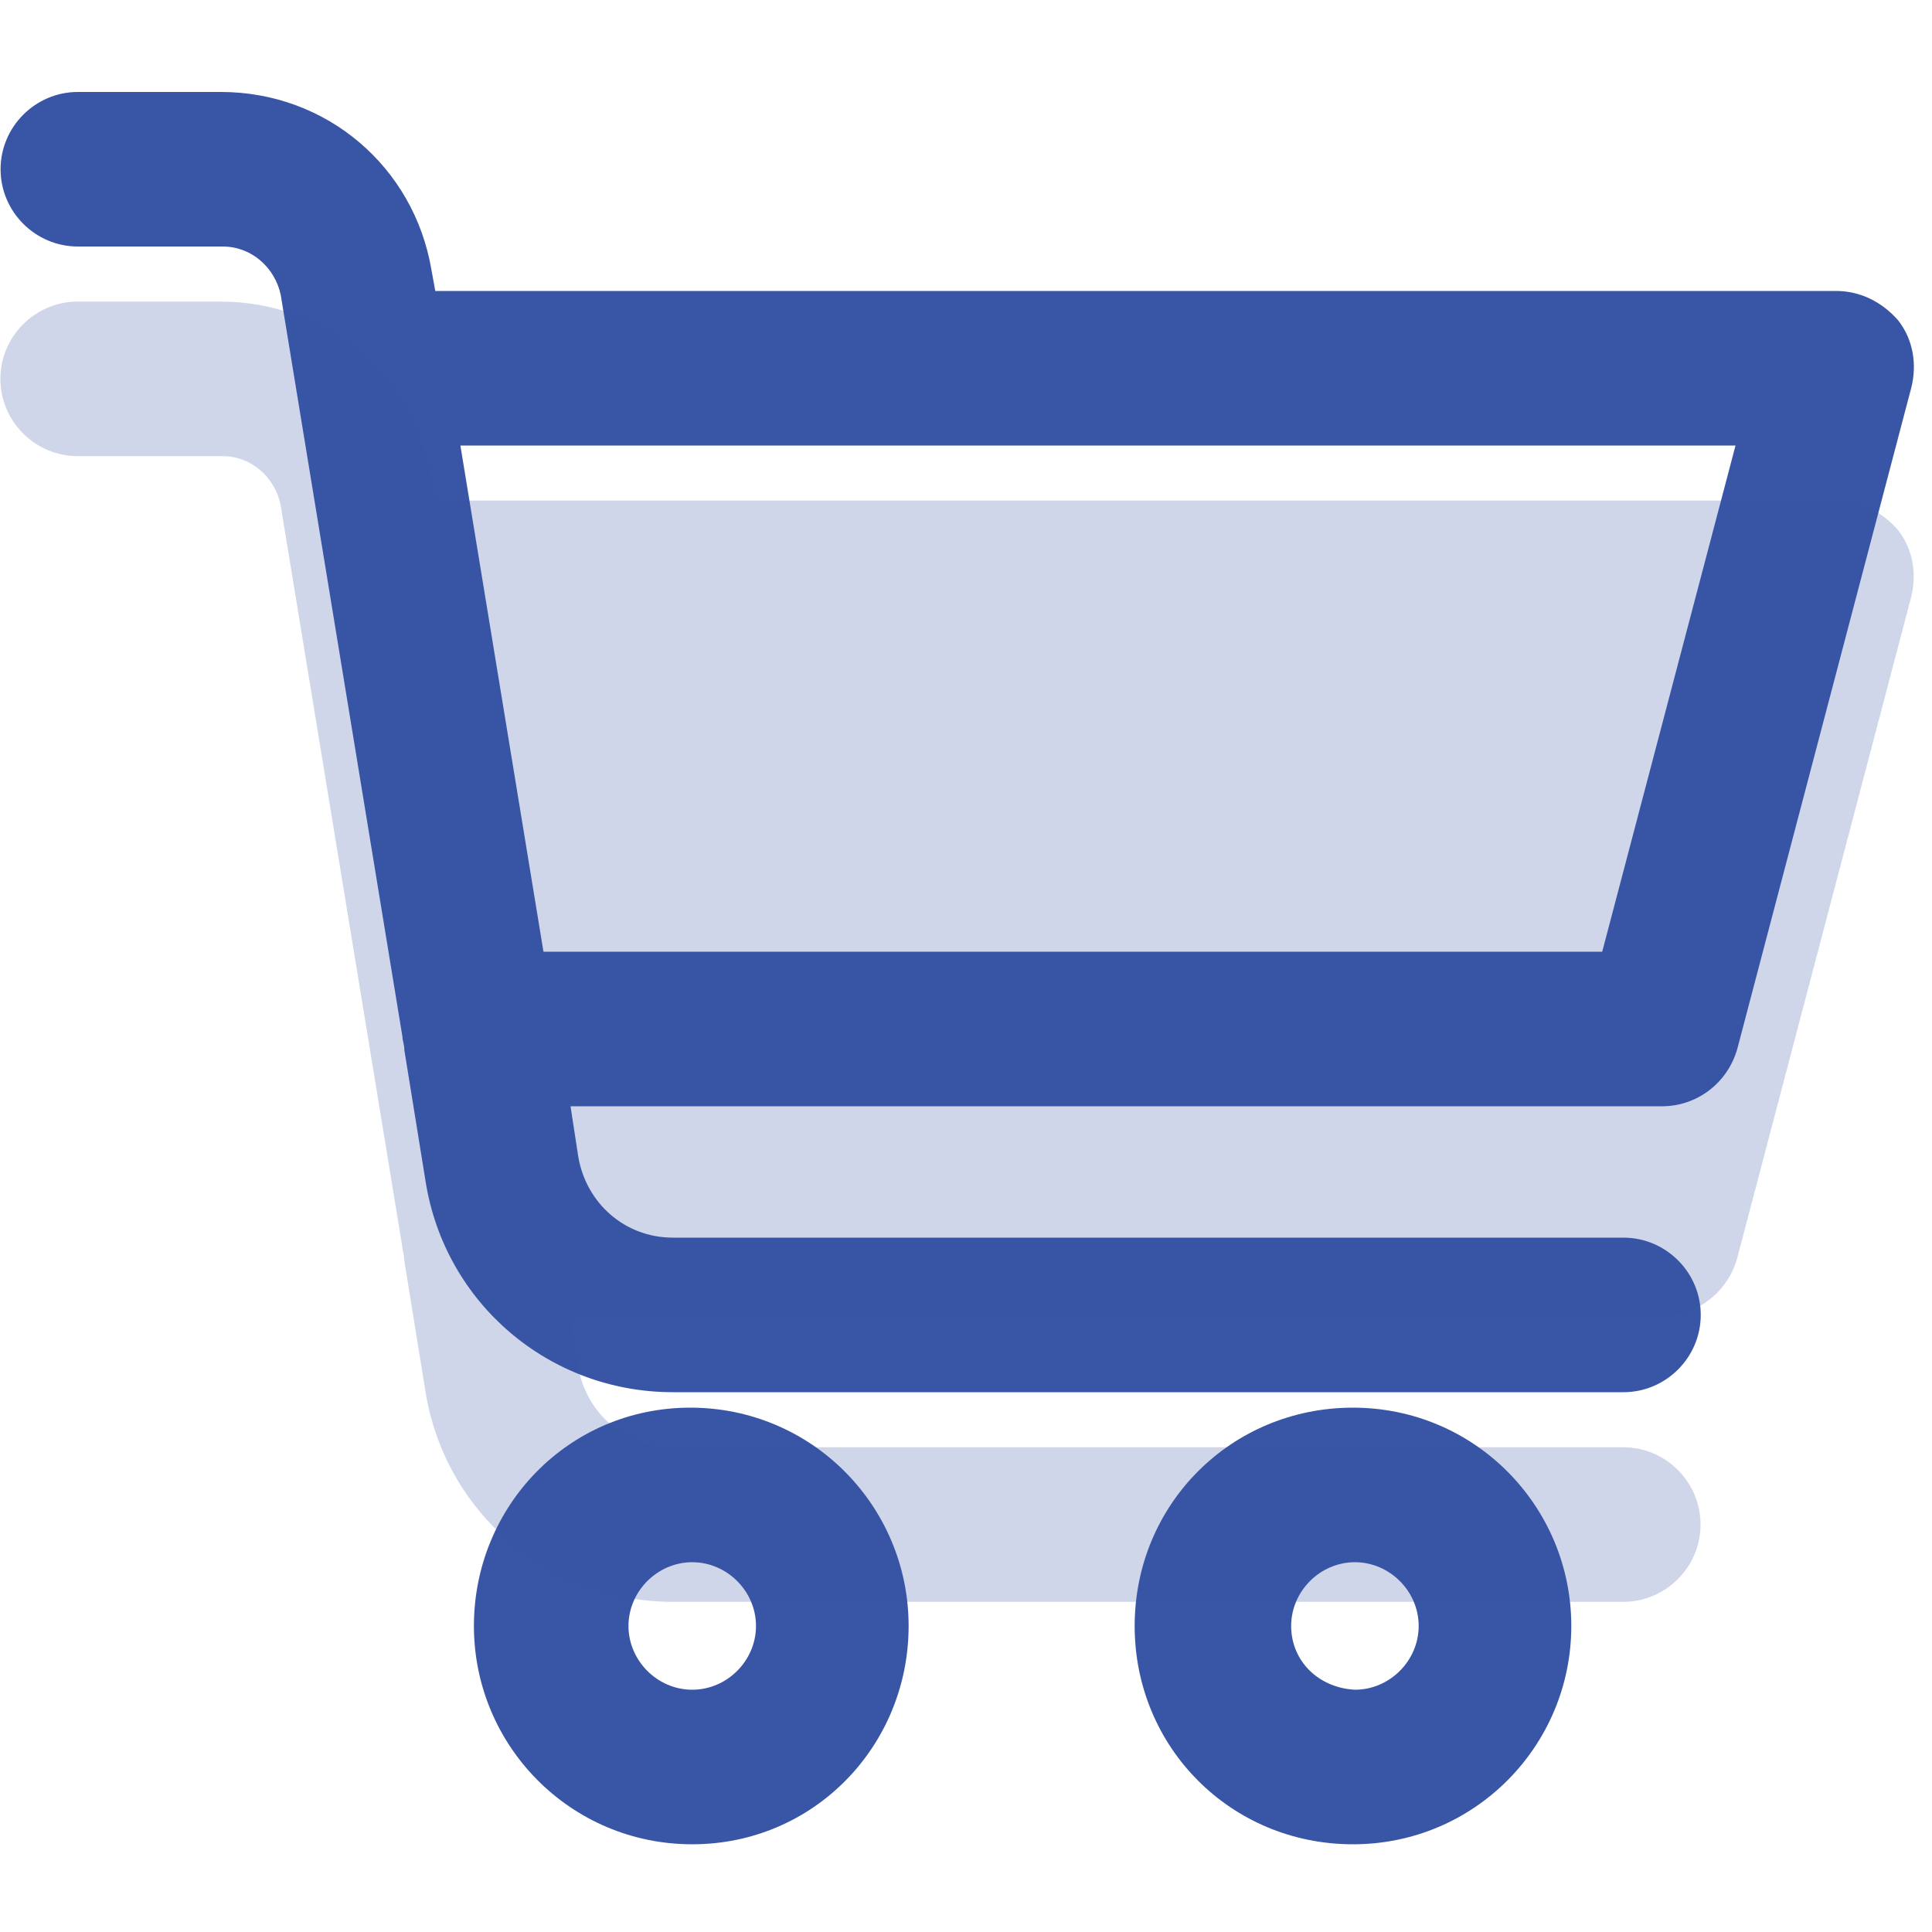 <?xml version="1.0" encoding="utf-8"?>
<!-- Generator: Adobe Illustrator 24.2.1, SVG Export Plug-In . SVG Version: 6.00 Build 0)  -->
<svg version="1.1" id="Layer_1" xmlns="http://www.w3.org/2000/svg" xmlns:xlink="http://www.w3.org/1999/xlink" x="0px" y="0px"
	 viewBox="0 0 100 100" style="enable-background:new 0 0 100 100;" xml:space="preserve">
<style type="text/css">
	.st0{fill:#3956A6;}
	.st1{opacity:0.24;fill:#3A56A6;}
</style>
<g>
	<g>
		<path class="st0" d="M95.03,15.06h-72.5l-0.2-1.1c-0.9-5.3-5.4-9.2-10.9-9.2h-7.4c-2.2,0-4,1.8-4,4s1.8,4,4,4h7.5
			c1.5,0,2.7,1.1,3,2.5l6.3,38.4c0,0.2,0.1,0.4,0.1,0.7l1.1,6.8c1,6.3,6.4,10.9,12.8,10.9h49.2c2.2,0,4-1.8,4-4s-1.8-4-4-4h-49.2
			c-2.5,0-4.5-1.8-4.9-4.2l-0.4-2.6h56.5c1.8,0,3.4-1.2,3.9-3l9-34.2c0.3-1.2,0.1-2.5-0.7-3.5C97.43,15.66,96.33,15.06,95.03,15.06z
			 M82.93,49.26h-54.8l-4.3-26.2h66L82.93,49.26z"/>
		<path class="st0" d="M47.03,84.16c0-6.2-5-11.3-11.3-11.3s-11.2,5.1-11.2,11.3s5,11.3,11.3,11.3S47.03,90.36,47.03,84.16z
			 M32.53,84.16c0-1.8,1.5-3.3,3.3-3.3s3.3,1.5,3.3,3.3s-1.5,3.3-3.3,3.3S32.53,85.96,32.53,84.16z"/>
		<path class="st0" d="M81.33,84.16c0-6.2-5-11.3-11.3-11.3s-11.3,5-11.3,11.3s5,11.3,11.3,11.3S81.33,90.36,81.33,84.16z
			 M66.83,84.16c0-1.8,1.5-3.3,3.3-3.3s3.3,1.5,3.3,3.3s-1.5,3.3-3.3,3.3C68.23,87.36,66.83,85.96,66.83,84.16z"/>
	</g>
	<path class="st1" d="M95.02,25.91h-72.5l-0.2-1.1c-0.9-5.3-5.4-9.2-10.9-9.2h-7.4c-2.2,0-4,1.8-4,4s1.8,4,4,4h7.5
		c1.5,0,2.7,1.1,3,2.5l6.3,38.4c0,0.2,0.1,0.4,0.1,0.7l1.1,6.8c1,6.3,6.4,10.9,12.8,10.9h49.2c2.2,0,4-1.8,4-4s-1.8-4-4-4h-49.2
		c-2.5,0-4.5-1.8-4.9-4.2l-0.4-2.6h56.5c1.8,0,3.4-1.2,3.9-3l9-34.2c0.3-1.2,0.1-2.5-0.7-3.5C97.42,26.51,96.32,25.91,95.02,25.91z"
		/>
</g>
</svg>
